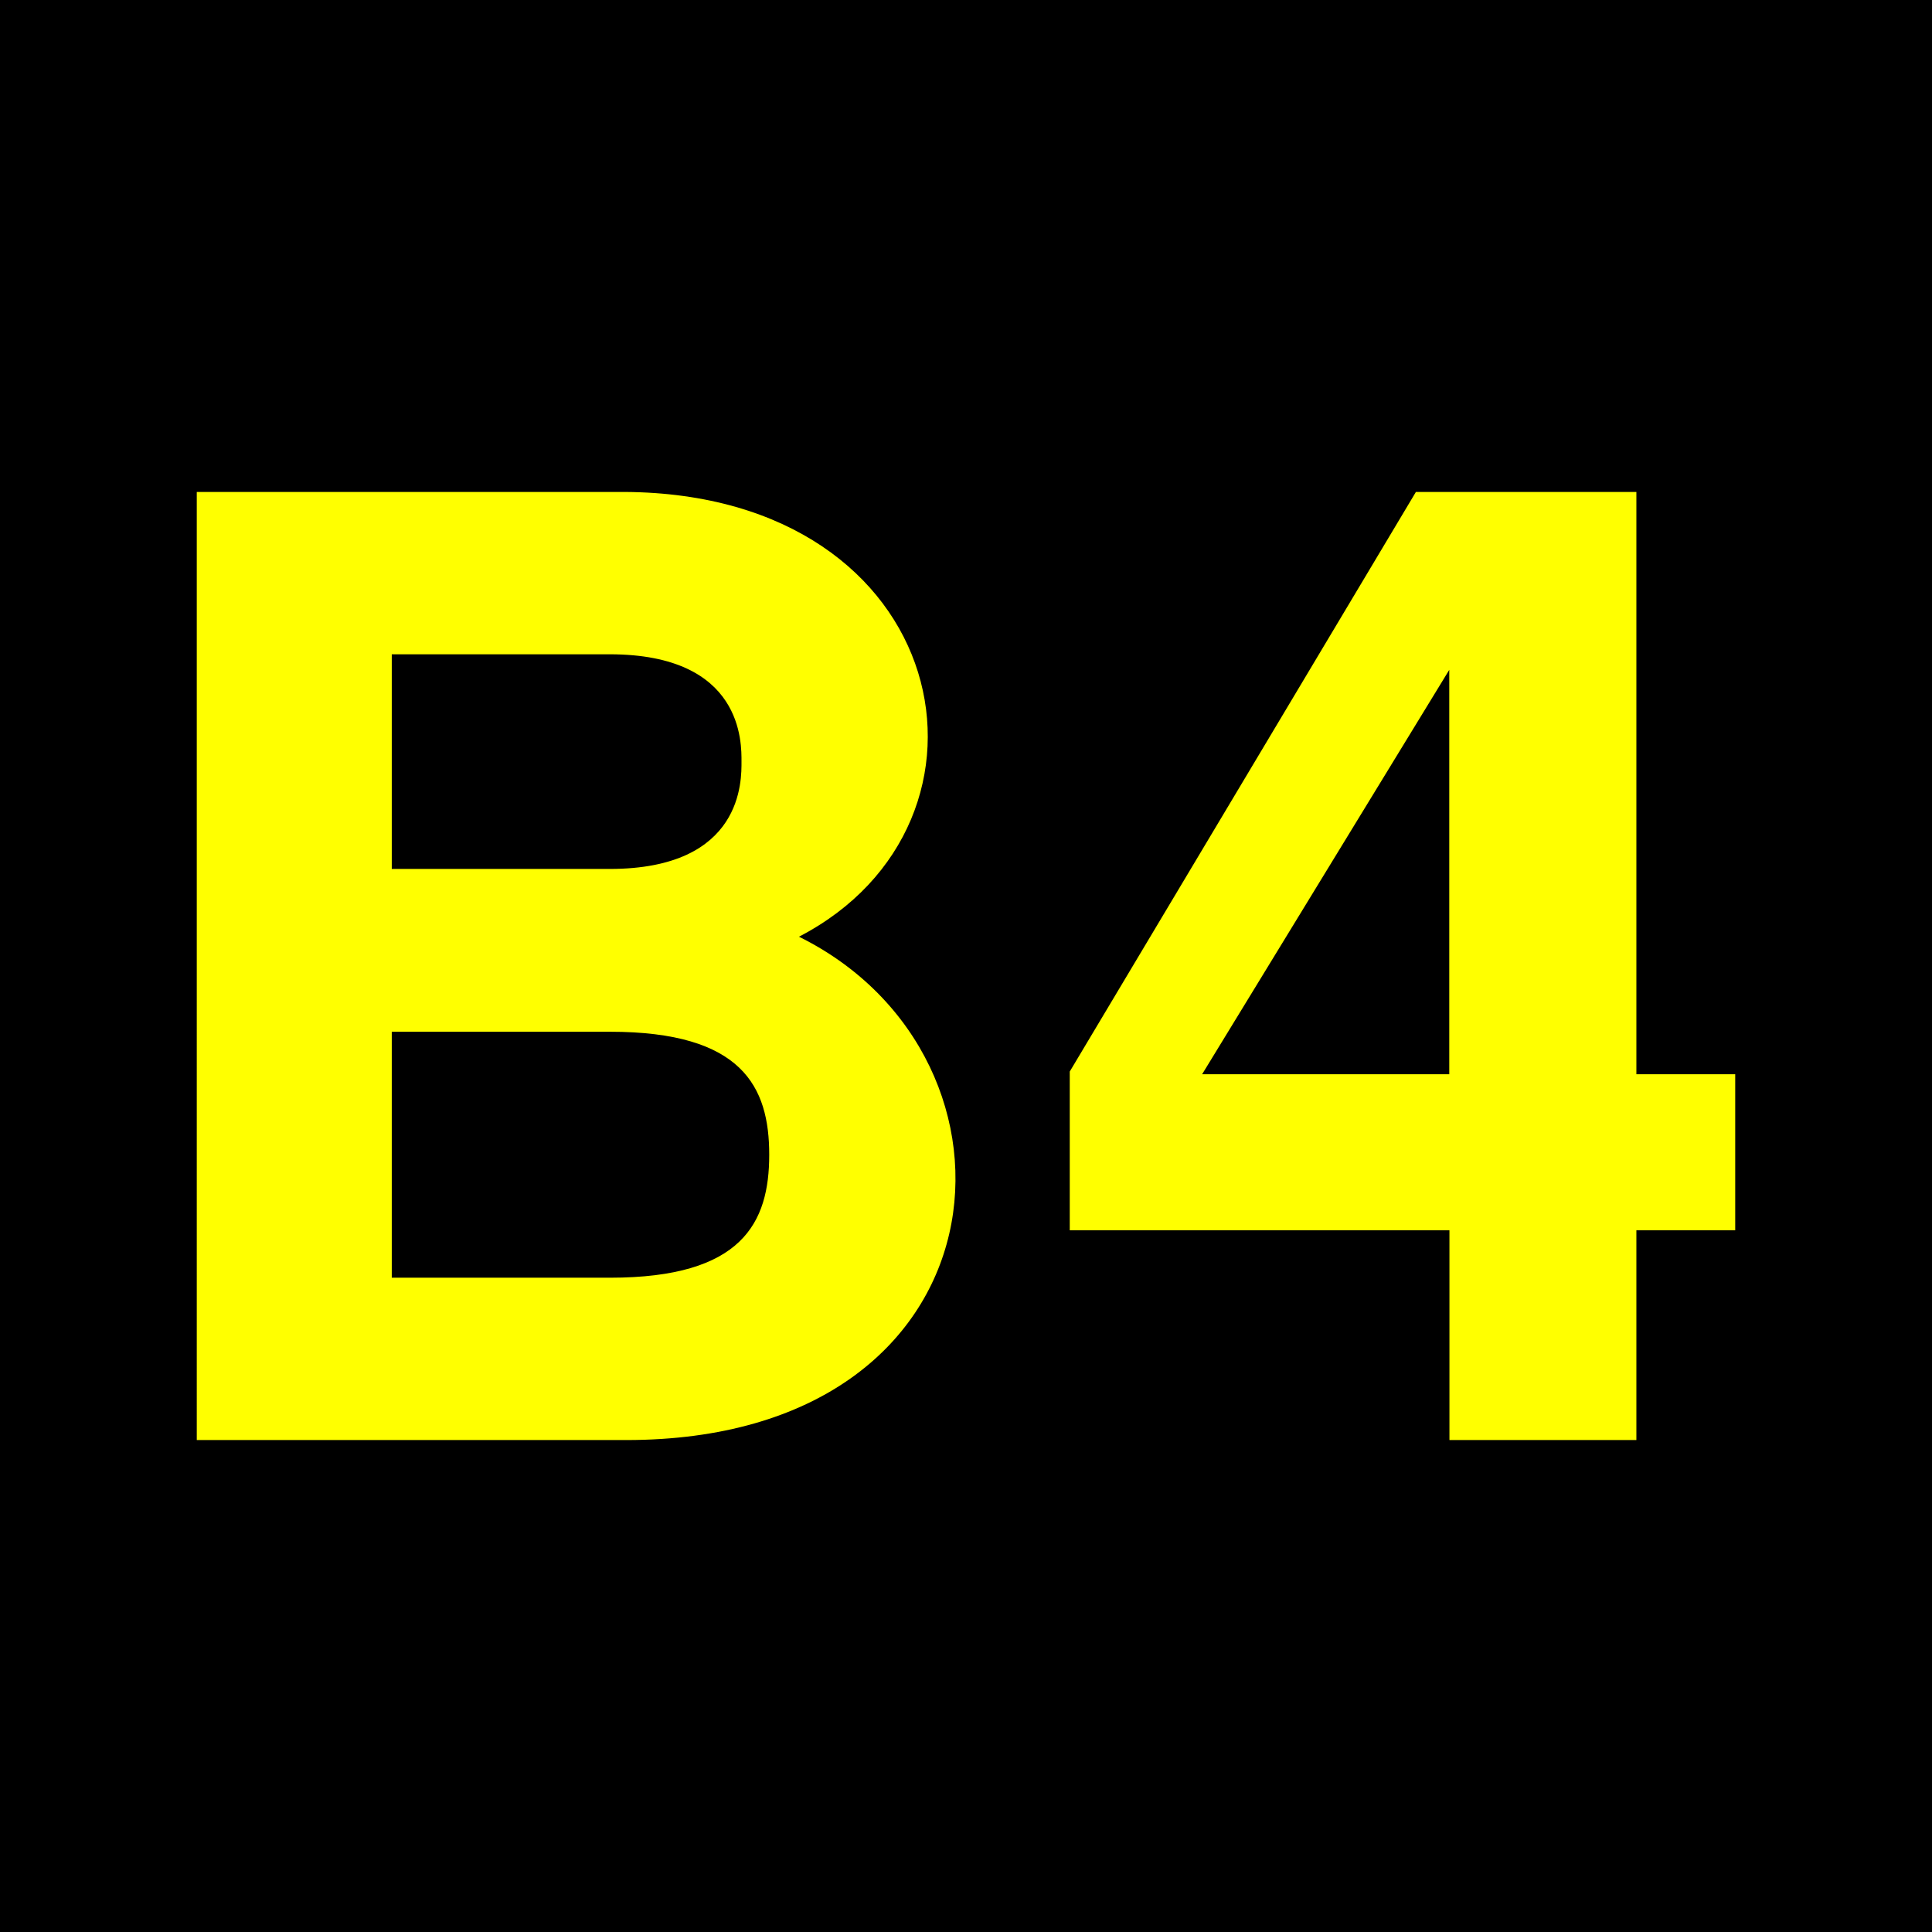 <?xml version="1.0" encoding="UTF-8"?>
<svg xmlns="http://www.w3.org/2000/svg" height="432" width="432">
  <rect fill="black" height="432" width="432" />
  <g fill="yellow">
    <path d="m 44,322 h 96 c 86.4,0 93.4,-85.5 38.65,-112.55  49.25,-25.5 34.75,-99 -38.95, -99.45 h -95.7 z m 43.6,-175.7 h 48.7 c 30,0 29.5,20 29.5,24 s 0.5,24 -29.5,24 h -48.7 z m 0,84.4 h 48.8 c 29.6,0 35.6,12.3 35.6 27.5 s -6,27.5 -35.6,27.5 h -48.8 z"/>
    <path d="m 324.1,322 v -46.9 h -84.9 v -35.5 l 77.4,-129.6 h 49.3 v 130.2 h 22.1 v 34.9 h -22.1 v 46.9 z m -0.04,-172.22 l -55.26,90.42 h 55.26 z"/>
  </g>
</svg>
